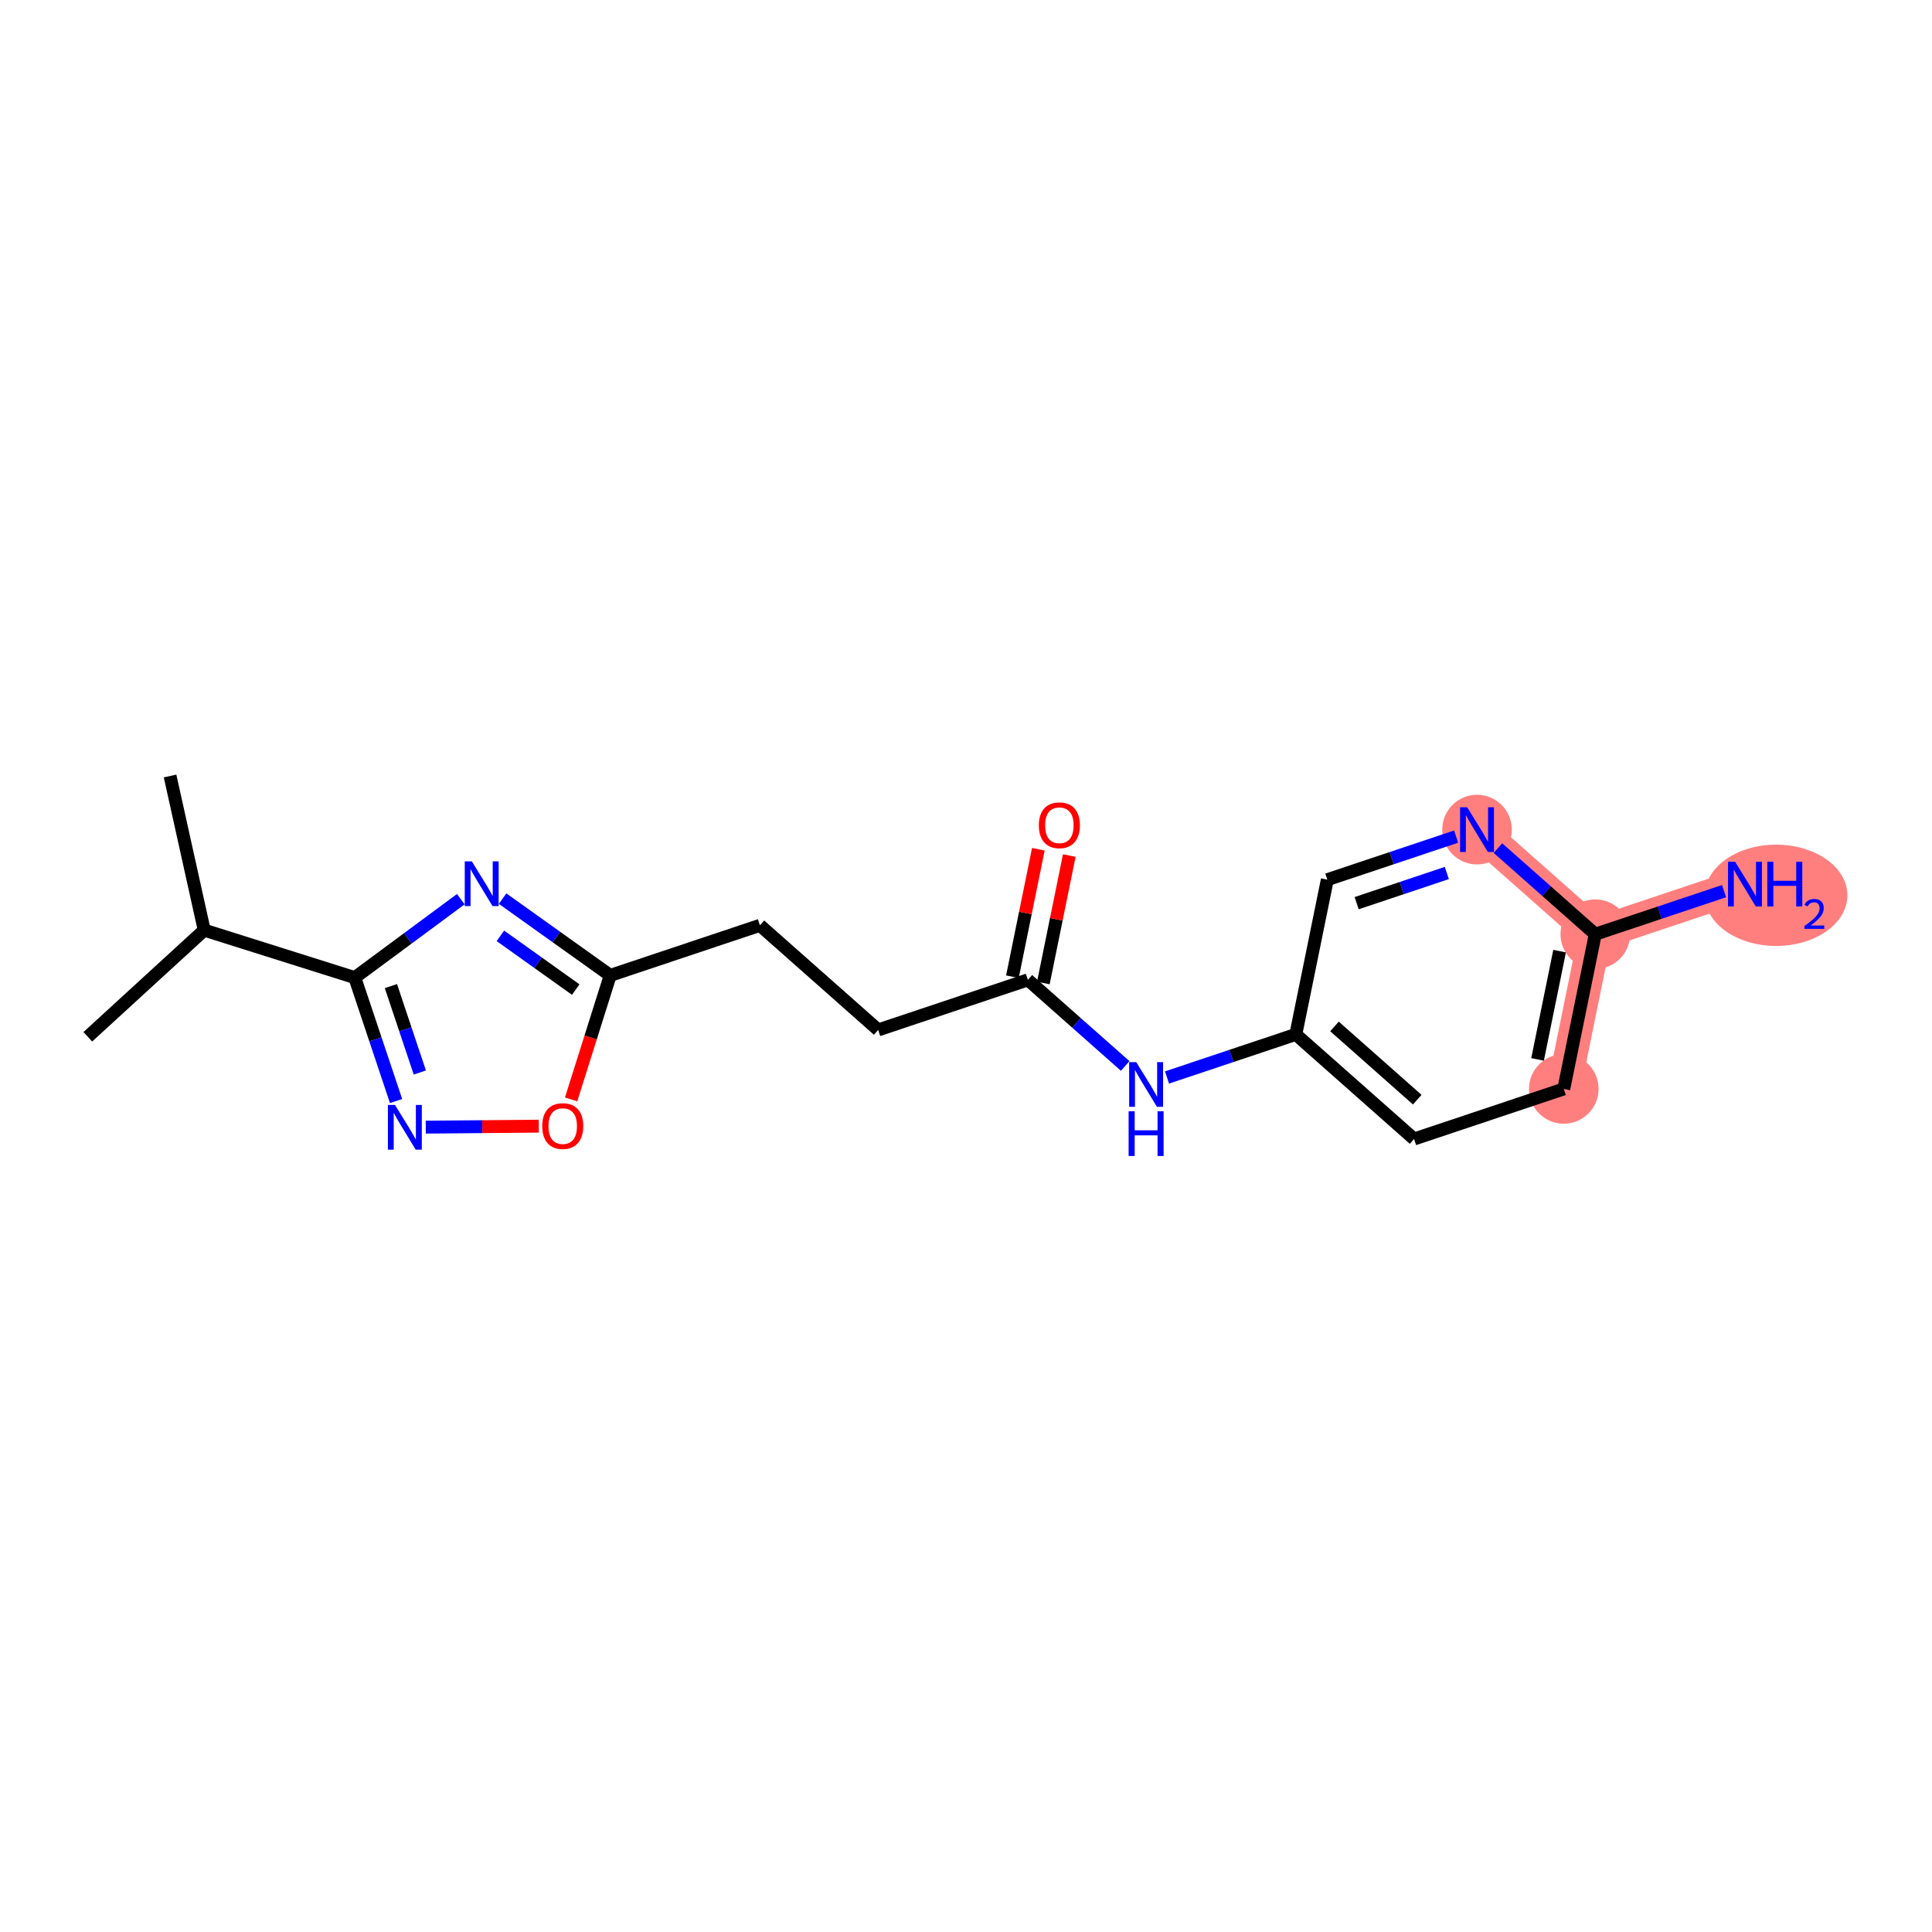 <?xml version='1.0' encoding='iso-8859-1'?>
<svg version='1.1' baseProfile='full'
              xmlns='http://www.w3.org/2000/svg'
                      xmlns:rdkit='http://www.rdkit.org/xml'
                      xmlns:xlink='http://www.w3.org/1999/xlink'
                  xml:space='preserve'
width='300px' height='300px' viewBox='0 0 300 300'>
<!-- END OF HEADER -->
<rect style='opacity:1.0;fill:#FFFFFF;stroke:none' width='300' height='300' x='0' y='0'> </rect>
<rect style='opacity:1.0;fill:#FFFFFF;stroke:none' width='300' height='300' x='0' y='0'> </rect>
<path d='M 242.823,169.087 L 247.712,145.065' style='fill:none;fill-rule:evenodd;stroke:#FF7F7F;stroke-width:5.2px;stroke-linecap:butt;stroke-linejoin:miter;stroke-opacity:1' />
<path d='M 247.712,145.065 L 270.96,137.288' style='fill:none;fill-rule:evenodd;stroke:#FF7F7F;stroke-width:5.2px;stroke-linecap:butt;stroke-linejoin:miter;stroke-opacity:1' />
<path d='M 247.712,145.065 L 229.353,128.82' style='fill:none;fill-rule:evenodd;stroke:#FF7F7F;stroke-width:5.2px;stroke-linecap:butt;stroke-linejoin:miter;stroke-opacity:1' />
<ellipse cx='242.823' cy='169.087' rx='4.903' ry='4.903'  style='fill:#FF7F7F;fill-rule:evenodd;stroke:#FF7F7F;stroke-width:1.0px;stroke-linecap:butt;stroke-linejoin:miter;stroke-opacity:1' />
<ellipse cx='247.712' cy='145.065' rx='4.903' ry='4.903'  style='fill:#FF7F7F;fill-rule:evenodd;stroke:#FF7F7F;stroke-width:1.0px;stroke-linecap:butt;stroke-linejoin:miter;stroke-opacity:1' />
<ellipse cx='275.798' cy='139.024' rx='10.566' ry='7.364'  style='fill:#FF7F7F;fill-rule:evenodd;stroke:#FF7F7F;stroke-width:1.0px;stroke-linecap:butt;stroke-linejoin:miter;stroke-opacity:1' />
<ellipse cx='229.353' cy='128.82' rx='4.903' ry='4.909'  style='fill:#FF7F7F;fill-rule:evenodd;stroke:#FF7F7F;stroke-width:1.0px;stroke-linecap:butt;stroke-linejoin:miter;stroke-opacity:1' />
<path class='bond-0 atom-0 atom-1' d='M 26.407,120.496 L 31.711,144.43' style='fill:none;fill-rule:evenodd;stroke:#000000;stroke-width:2.0px;stroke-linecap:butt;stroke-linejoin:miter;stroke-opacity:1' />
<path class='bond-1 atom-1 atom-2' d='M 31.711,144.43 L 13.636,160.99' style='fill:none;fill-rule:evenodd;stroke:#000000;stroke-width:2.0px;stroke-linecap:butt;stroke-linejoin:miter;stroke-opacity:1' />
<path class='bond-2 atom-1 atom-3' d='M 31.711,144.43 L 55.09,151.803' style='fill:none;fill-rule:evenodd;stroke:#000000;stroke-width:2.0px;stroke-linecap:butt;stroke-linejoin:miter;stroke-opacity:1' />
<path class='bond-3 atom-3 atom-4' d='M 55.09,151.803 L 58.296,161.385' style='fill:none;fill-rule:evenodd;stroke:#000000;stroke-width:2.0px;stroke-linecap:butt;stroke-linejoin:miter;stroke-opacity:1' />
<path class='bond-3 atom-3 atom-4' d='M 58.296,161.385 L 61.501,170.967' style='fill:none;fill-rule:evenodd;stroke:#0000FF;stroke-width:2.0px;stroke-linecap:butt;stroke-linejoin:miter;stroke-opacity:1' />
<path class='bond-3 atom-3 atom-4' d='M 60.702,153.122 L 62.945,159.83' style='fill:none;fill-rule:evenodd;stroke:#000000;stroke-width:2.0px;stroke-linecap:butt;stroke-linejoin:miter;stroke-opacity:1' />
<path class='bond-3 atom-3 atom-4' d='M 62.945,159.83 L 65.189,166.537' style='fill:none;fill-rule:evenodd;stroke:#0000FF;stroke-width:2.0px;stroke-linecap:butt;stroke-linejoin:miter;stroke-opacity:1' />
<path class='bond-19 atom-19 atom-3' d='M 71.552,139.624 L 63.321,145.714' style='fill:none;fill-rule:evenodd;stroke:#0000FF;stroke-width:2.0px;stroke-linecap:butt;stroke-linejoin:miter;stroke-opacity:1' />
<path class='bond-19 atom-19 atom-3' d='M 63.321,145.714 L 55.09,151.803' style='fill:none;fill-rule:evenodd;stroke:#000000;stroke-width:2.0px;stroke-linecap:butt;stroke-linejoin:miter;stroke-opacity:1' />
<path class='bond-4 atom-4 atom-5' d='M 66.113,175.023 L 74.888,174.947' style='fill:none;fill-rule:evenodd;stroke:#0000FF;stroke-width:2.0px;stroke-linecap:butt;stroke-linejoin:miter;stroke-opacity:1' />
<path class='bond-4 atom-4 atom-5' d='M 74.888,174.947 L 83.662,174.871' style='fill:none;fill-rule:evenodd;stroke:#FF0000;stroke-width:2.0px;stroke-linecap:butt;stroke-linejoin:miter;stroke-opacity:1' />
<path class='bond-5 atom-5 atom-6' d='M 88.681,170.716 L 91.718,161.088' style='fill:none;fill-rule:evenodd;stroke:#FF0000;stroke-width:2.0px;stroke-linecap:butt;stroke-linejoin:miter;stroke-opacity:1' />
<path class='bond-5 atom-5 atom-6' d='M 91.718,161.088 L 94.754,151.46' style='fill:none;fill-rule:evenodd;stroke:#000000;stroke-width:2.0px;stroke-linecap:butt;stroke-linejoin:miter;stroke-opacity:1' />
<path class='bond-6 atom-6 atom-7' d='M 94.754,151.46 L 118.002,143.683' style='fill:none;fill-rule:evenodd;stroke:#000000;stroke-width:2.0px;stroke-linecap:butt;stroke-linejoin:miter;stroke-opacity:1' />
<path class='bond-18 atom-6 atom-19' d='M 94.754,151.46 L 86.398,145.499' style='fill:none;fill-rule:evenodd;stroke:#000000;stroke-width:2.0px;stroke-linecap:butt;stroke-linejoin:miter;stroke-opacity:1' />
<path class='bond-18 atom-6 atom-19' d='M 86.398,145.499 L 78.043,139.538' style='fill:none;fill-rule:evenodd;stroke:#0000FF;stroke-width:2.0px;stroke-linecap:butt;stroke-linejoin:miter;stroke-opacity:1' />
<path class='bond-18 atom-6 atom-19' d='M 89.4,153.663 L 83.551,149.49' style='fill:none;fill-rule:evenodd;stroke:#000000;stroke-width:2.0px;stroke-linecap:butt;stroke-linejoin:miter;stroke-opacity:1' />
<path class='bond-18 atom-6 atom-19' d='M 83.551,149.49 L 77.702,145.318' style='fill:none;fill-rule:evenodd;stroke:#0000FF;stroke-width:2.0px;stroke-linecap:butt;stroke-linejoin:miter;stroke-opacity:1' />
<path class='bond-7 atom-7 atom-8' d='M 118.002,143.683 L 136.361,159.928' style='fill:none;fill-rule:evenodd;stroke:#000000;stroke-width:2.0px;stroke-linecap:butt;stroke-linejoin:miter;stroke-opacity:1' />
<path class='bond-8 atom-8 atom-9' d='M 136.361,159.928 L 159.609,152.151' style='fill:none;fill-rule:evenodd;stroke:#000000;stroke-width:2.0px;stroke-linecap:butt;stroke-linejoin:miter;stroke-opacity:1' />
<path class='bond-9 atom-9 atom-10' d='M 162.011,152.64 L 164.025,142.744' style='fill:none;fill-rule:evenodd;stroke:#000000;stroke-width:2.0px;stroke-linecap:butt;stroke-linejoin:miter;stroke-opacity:1' />
<path class='bond-9 atom-9 atom-10' d='M 164.025,142.744 L 166.039,132.849' style='fill:none;fill-rule:evenodd;stroke:#FF0000;stroke-width:2.0px;stroke-linecap:butt;stroke-linejoin:miter;stroke-opacity:1' />
<path class='bond-9 atom-9 atom-10' d='M 157.207,151.662 L 159.221,141.767' style='fill:none;fill-rule:evenodd;stroke:#000000;stroke-width:2.0px;stroke-linecap:butt;stroke-linejoin:miter;stroke-opacity:1' />
<path class='bond-9 atom-9 atom-10' d='M 159.221,141.767 L 161.235,131.871' style='fill:none;fill-rule:evenodd;stroke:#FF0000;stroke-width:2.0px;stroke-linecap:butt;stroke-linejoin:miter;stroke-opacity:1' />
<path class='bond-10 atom-9 atom-11' d='M 159.609,152.151 L 167.165,158.837' style='fill:none;fill-rule:evenodd;stroke:#000000;stroke-width:2.0px;stroke-linecap:butt;stroke-linejoin:miter;stroke-opacity:1' />
<path class='bond-10 atom-9 atom-11' d='M 167.165,158.837 L 174.722,165.524' style='fill:none;fill-rule:evenodd;stroke:#0000FF;stroke-width:2.0px;stroke-linecap:butt;stroke-linejoin:miter;stroke-opacity:1' />
<path class='bond-11 atom-11 atom-12' d='M 181.213,167.31 L 191.215,163.965' style='fill:none;fill-rule:evenodd;stroke:#0000FF;stroke-width:2.0px;stroke-linecap:butt;stroke-linejoin:miter;stroke-opacity:1' />
<path class='bond-11 atom-11 atom-12' d='M 191.215,163.965 L 201.216,160.619' style='fill:none;fill-rule:evenodd;stroke:#000000;stroke-width:2.0px;stroke-linecap:butt;stroke-linejoin:miter;stroke-opacity:1' />
<path class='bond-12 atom-12 atom-13' d='M 201.216,160.619 L 219.575,176.864' style='fill:none;fill-rule:evenodd;stroke:#000000;stroke-width:2.0px;stroke-linecap:butt;stroke-linejoin:miter;stroke-opacity:1' />
<path class='bond-12 atom-12 atom-13' d='M 207.219,159.384 L 220.07,170.755' style='fill:none;fill-rule:evenodd;stroke:#000000;stroke-width:2.0px;stroke-linecap:butt;stroke-linejoin:miter;stroke-opacity:1' />
<path class='bond-20 atom-18 atom-12' d='M 206.105,136.597 L 201.216,160.619' style='fill:none;fill-rule:evenodd;stroke:#000000;stroke-width:2.0px;stroke-linecap:butt;stroke-linejoin:miter;stroke-opacity:1' />
<path class='bond-13 atom-13 atom-14' d='M 219.575,176.864 L 242.823,169.087' style='fill:none;fill-rule:evenodd;stroke:#000000;stroke-width:2.0px;stroke-linecap:butt;stroke-linejoin:miter;stroke-opacity:1' />
<path class='bond-14 atom-14 atom-15' d='M 242.823,169.087 L 247.712,145.065' style='fill:none;fill-rule:evenodd;stroke:#000000;stroke-width:2.0px;stroke-linecap:butt;stroke-linejoin:miter;stroke-opacity:1' />
<path class='bond-14 atom-14 atom-15' d='M 238.752,164.506 L 242.174,147.691' style='fill:none;fill-rule:evenodd;stroke:#000000;stroke-width:2.0px;stroke-linecap:butt;stroke-linejoin:miter;stroke-opacity:1' />
<path class='bond-15 atom-15 atom-16' d='M 247.712,145.065 L 257.713,141.72' style='fill:none;fill-rule:evenodd;stroke:#000000;stroke-width:2.0px;stroke-linecap:butt;stroke-linejoin:miter;stroke-opacity:1' />
<path class='bond-15 atom-15 atom-16' d='M 257.713,141.72 L 267.714,138.374' style='fill:none;fill-rule:evenodd;stroke:#0000FF;stroke-width:2.0px;stroke-linecap:butt;stroke-linejoin:miter;stroke-opacity:1' />
<path class='bond-16 atom-15 atom-17' d='M 247.712,145.065 L 240.155,138.379' style='fill:none;fill-rule:evenodd;stroke:#000000;stroke-width:2.0px;stroke-linecap:butt;stroke-linejoin:miter;stroke-opacity:1' />
<path class='bond-16 atom-15 atom-17' d='M 240.155,138.379 L 232.598,131.692' style='fill:none;fill-rule:evenodd;stroke:#0000FF;stroke-width:2.0px;stroke-linecap:butt;stroke-linejoin:miter;stroke-opacity:1' />
<path class='bond-17 atom-17 atom-18' d='M 226.107,129.906 L 216.106,133.252' style='fill:none;fill-rule:evenodd;stroke:#0000FF;stroke-width:2.0px;stroke-linecap:butt;stroke-linejoin:miter;stroke-opacity:1' />
<path class='bond-17 atom-17 atom-18' d='M 216.106,133.252 L 206.105,136.597' style='fill:none;fill-rule:evenodd;stroke:#000000;stroke-width:2.0px;stroke-linecap:butt;stroke-linejoin:miter;stroke-opacity:1' />
<path class='bond-17 atom-17 atom-18' d='M 224.662,135.559 L 217.661,137.901' style='fill:none;fill-rule:evenodd;stroke:#0000FF;stroke-width:2.0px;stroke-linecap:butt;stroke-linejoin:miter;stroke-opacity:1' />
<path class='bond-17 atom-17 atom-18' d='M 217.661,137.901 L 210.661,140.243' style='fill:none;fill-rule:evenodd;stroke:#000000;stroke-width:2.0px;stroke-linecap:butt;stroke-linejoin:miter;stroke-opacity:1' />
<path  class='atom-4' d='M 61.333 171.58
L 63.608 175.257
Q 63.833 175.62, 64.196 176.277
Q 64.559 176.934, 64.578 176.973
L 64.578 171.58
L 65.5 171.58
L 65.5 178.522
L 64.549 178.522
L 62.107 174.502
Q 61.823 174.031, 61.519 173.492
Q 61.225 172.953, 61.137 172.786
L 61.137 178.522
L 60.234 178.522
L 60.234 171.58
L 61.333 171.58
' fill='#0000FF'/>
<path  class='atom-5' d='M 84.194 174.858
Q 84.194 173.191, 85.017 172.26
Q 85.841 171.328, 87.381 171.328
Q 88.92 171.328, 89.744 172.26
Q 90.567 173.191, 90.567 174.858
Q 90.567 176.545, 89.734 177.506
Q 88.9 178.457, 87.381 178.457
Q 85.851 178.457, 85.017 177.506
Q 84.194 176.555, 84.194 174.858
M 87.381 177.673
Q 88.44 177.673, 89.008 176.967
Q 89.587 176.251, 89.587 174.858
Q 89.587 173.495, 89.008 172.809
Q 88.44 172.113, 87.381 172.113
Q 86.322 172.113, 85.743 172.799
Q 85.174 173.486, 85.174 174.858
Q 85.174 176.261, 85.743 176.967
Q 86.322 177.673, 87.381 177.673
' fill='#FF0000'/>
<path  class='atom-10' d='M 161.311 128.149
Q 161.311 126.482, 162.135 125.55
Q 162.958 124.619, 164.498 124.619
Q 166.037 124.619, 166.861 125.55
Q 167.685 126.482, 167.685 128.149
Q 167.685 129.835, 166.851 130.796
Q 166.018 131.747, 164.498 131.747
Q 162.968 131.747, 162.135 130.796
Q 161.311 129.845, 161.311 128.149
M 164.498 130.963
Q 165.557 130.963, 166.126 130.257
Q 166.704 129.541, 166.704 128.149
Q 166.704 126.786, 166.126 126.099
Q 165.557 125.403, 164.498 125.403
Q 163.439 125.403, 162.86 126.09
Q 162.292 126.776, 162.292 128.149
Q 162.292 129.551, 162.86 130.257
Q 163.439 130.963, 164.498 130.963
' fill='#FF0000'/>
<path  class='atom-11' d='M 176.433 164.925
L 178.708 168.602
Q 178.934 168.965, 179.296 169.622
Q 179.659 170.279, 179.679 170.318
L 179.679 164.925
L 180.601 164.925
L 180.601 171.867
L 179.649 171.867
L 177.208 167.847
Q 176.923 167.376, 176.619 166.837
Q 176.325 166.297, 176.237 166.131
L 176.237 171.867
L 175.335 171.867
L 175.335 164.925
L 176.433 164.925
' fill='#0000FF'/>
<path  class='atom-11' d='M 175.252 172.561
L 176.193 172.561
L 176.193 175.513
L 179.743 175.513
L 179.743 172.561
L 180.684 172.561
L 180.684 179.504
L 179.743 179.504
L 179.743 176.297
L 176.193 176.297
L 176.193 179.504
L 175.252 179.504
L 175.252 172.561
' fill='#0000FF'/>
<path  class='atom-16' d='M 269.425 133.817
L 271.7 137.494
Q 271.926 137.857, 272.288 138.514
Q 272.651 139.171, 272.671 139.21
L 272.671 133.817
L 273.593 133.817
L 273.593 140.76
L 272.641 140.76
L 270.2 136.739
Q 269.915 136.269, 269.611 135.729
Q 269.317 135.19, 269.229 135.023
L 269.229 140.76
L 268.327 140.76
L 268.327 133.817
L 269.425 133.817
' fill='#0000FF'/>
<path  class='atom-16' d='M 274.426 133.817
L 275.367 133.817
L 275.367 136.769
L 278.917 136.769
L 278.917 133.817
L 279.858 133.817
L 279.858 140.76
L 278.917 140.76
L 278.917 137.553
L 275.367 137.553
L 275.367 140.76
L 274.426 140.76
L 274.426 133.817
' fill='#0000FF'/>
<path  class='atom-16' d='M 280.195 140.516
Q 280.363 140.082, 280.764 139.843
Q 281.166 139.597, 281.722 139.597
Q 282.415 139.597, 282.803 139.972
Q 283.191 140.348, 283.191 141.014
Q 283.191 141.694, 282.687 142.328
Q 282.188 142.962, 281.153 143.713
L 283.269 143.713
L 283.269 144.231
L 280.182 144.231
L 280.182 143.797
Q 281.036 143.189, 281.541 142.736
Q 282.052 142.283, 282.298 141.875
Q 282.544 141.467, 282.544 141.047
Q 282.544 140.607, 282.324 140.361
Q 282.104 140.115, 281.722 140.115
Q 281.353 140.115, 281.107 140.264
Q 280.862 140.413, 280.687 140.743
L 280.195 140.516
' fill='#0000FF'/>
<path  class='atom-17' d='M 227.818 125.349
L 230.093 129.026
Q 230.319 129.389, 230.681 130.046
Q 231.044 130.703, 231.064 130.742
L 231.064 125.349
L 231.986 125.349
L 231.986 132.292
L 231.034 132.292
L 228.593 128.271
Q 228.308 127.801, 228.005 127.261
Q 227.71 126.722, 227.622 126.555
L 227.622 132.292
L 226.72 132.292
L 226.72 125.349
L 227.818 125.349
' fill='#0000FF'/>
<path  class='atom-19' d='M 73.263 133.752
L 75.538 137.429
Q 75.763 137.792, 76.126 138.448
Q 76.489 139.105, 76.508 139.145
L 76.508 133.752
L 77.43 133.752
L 77.43 140.694
L 76.479 140.694
L 74.037 136.674
Q 73.753 136.203, 73.449 135.664
Q 73.155 135.124, 73.067 134.958
L 73.067 140.694
L 72.165 140.694
L 72.165 133.752
L 73.263 133.752
' fill='#0000FF'/>
</svg>
